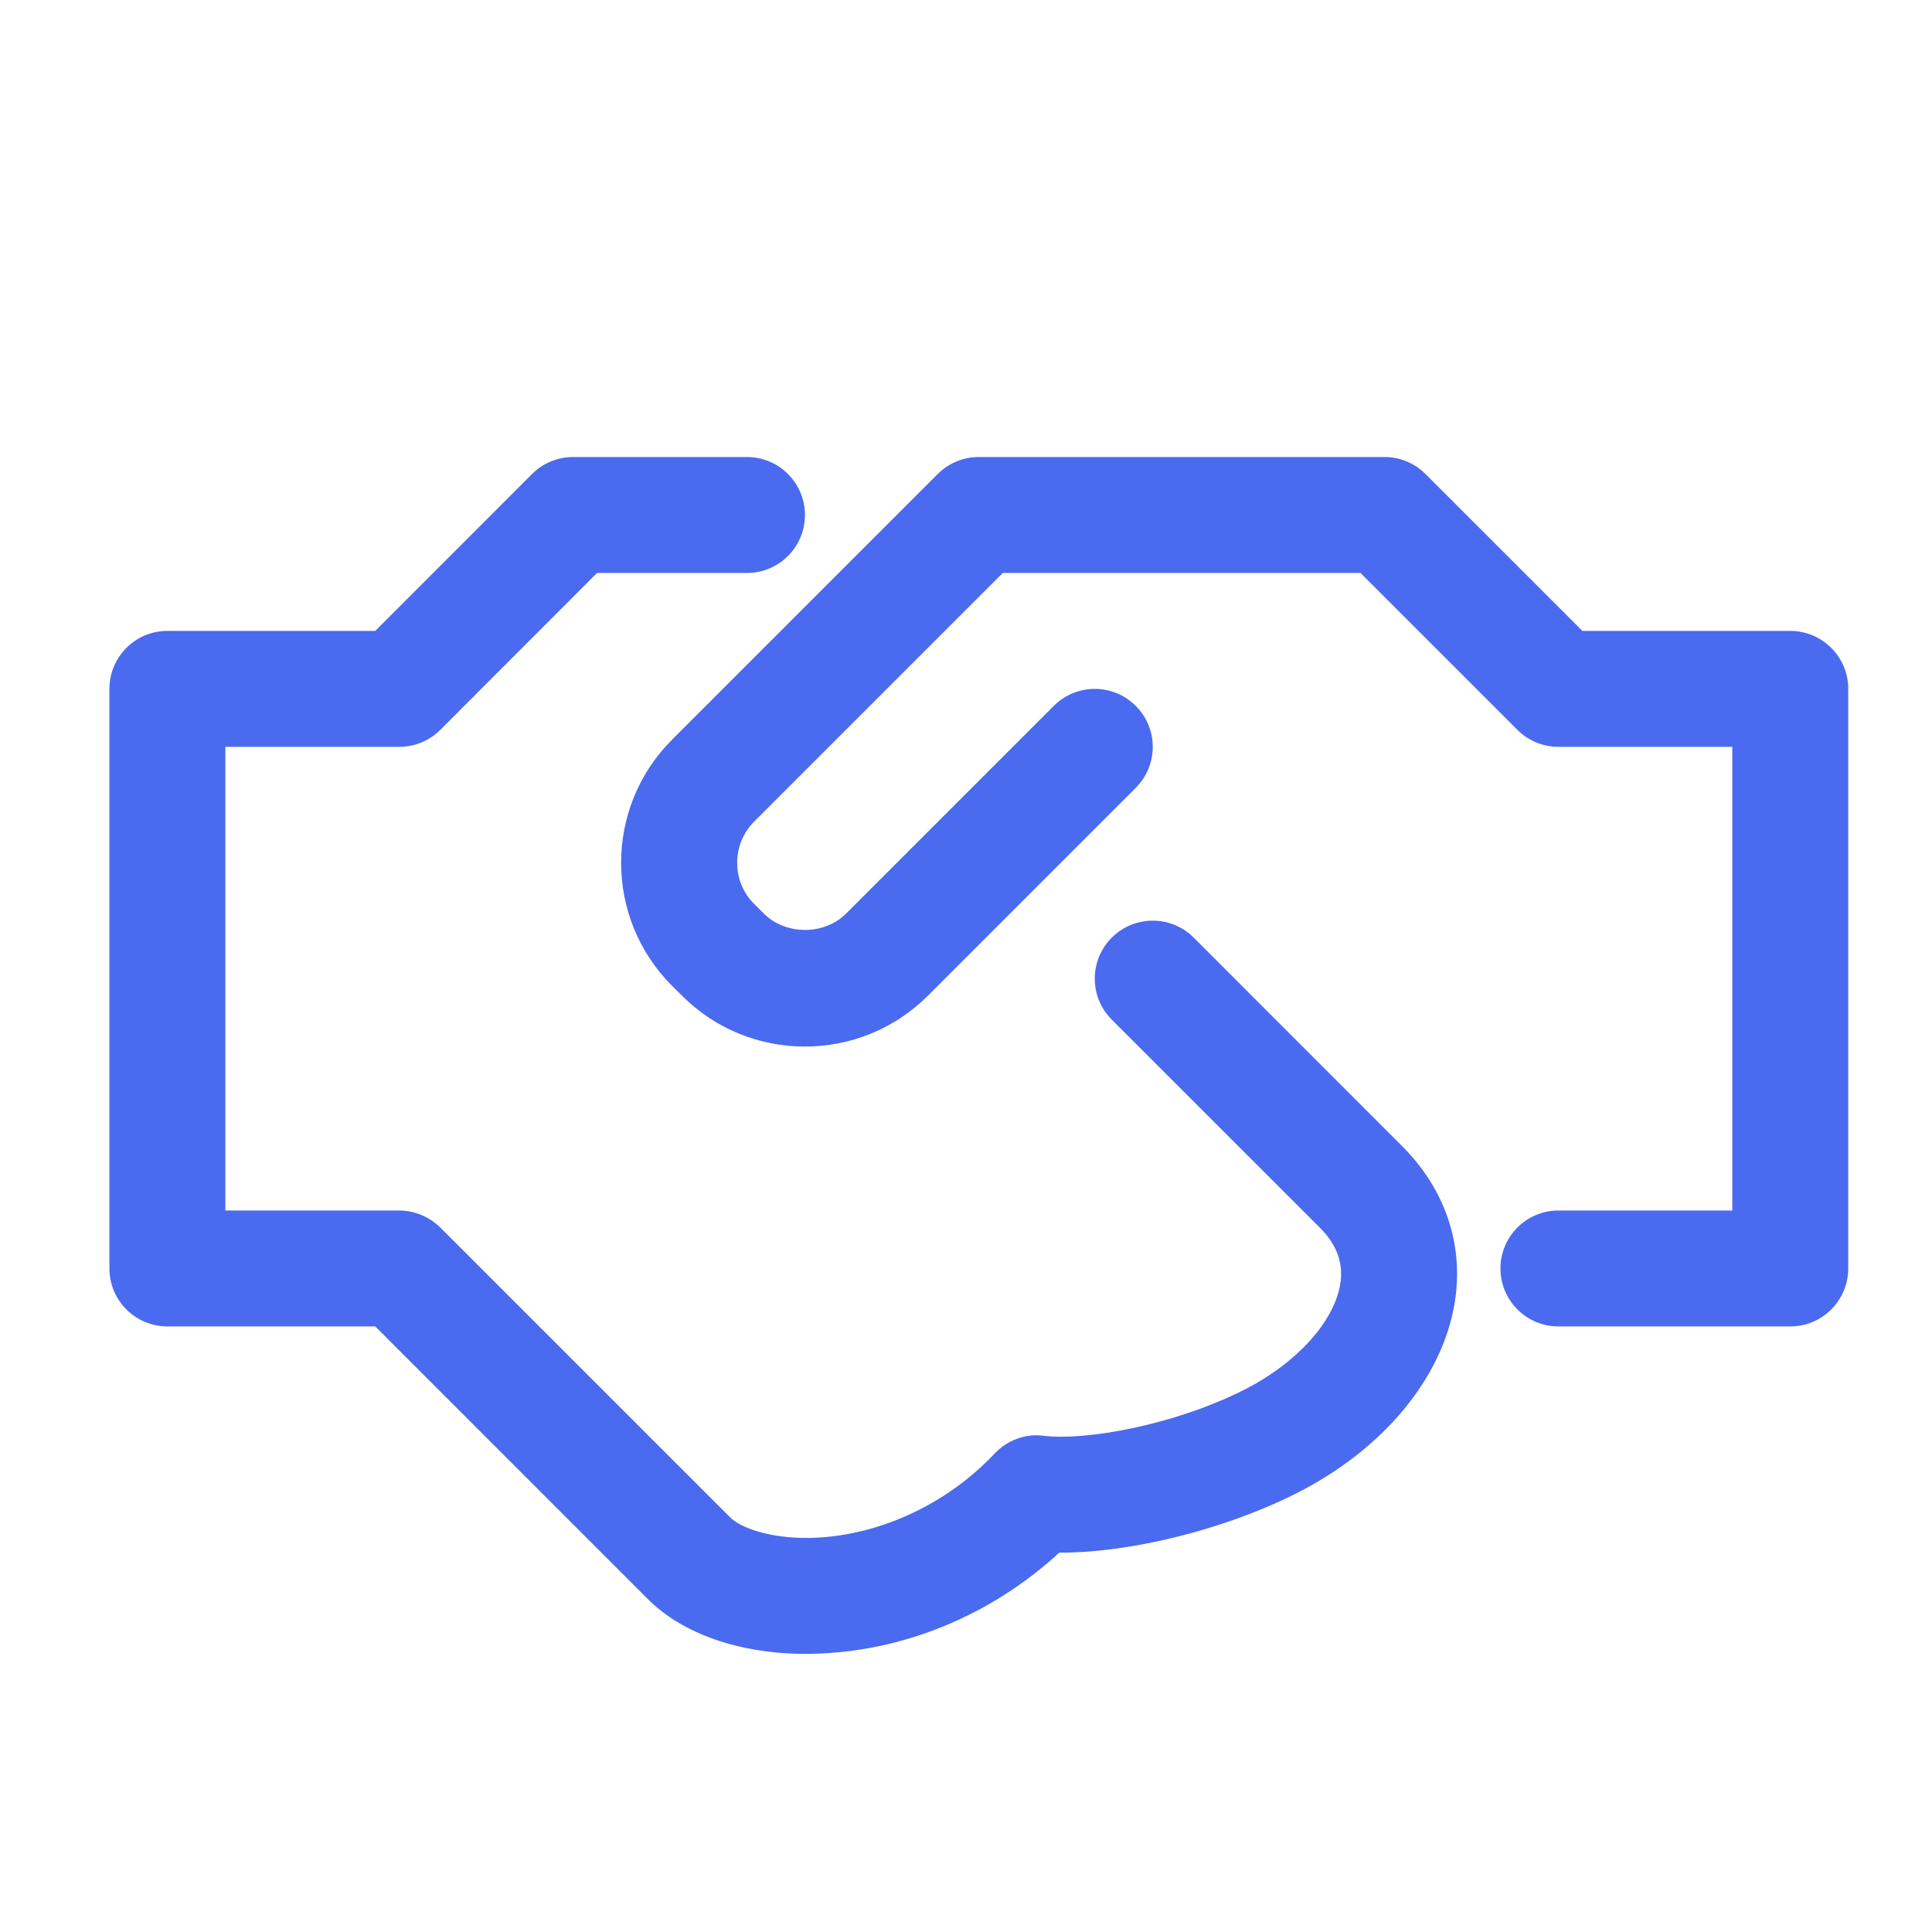 <svg width="25" height="25" viewBox="0 0 25 25" fill="none" xmlns="http://www.w3.org/2000/svg">
<path d="M23.166 8.164H20.476L18.445 6.133C18.305 5.993 18.115 5.914 17.916 5.914H12.665C12.466 5.914 12.275 5.993 12.135 6.133L8.695 9.573C7.818 10.451 7.818 11.877 8.695 12.755L8.825 12.884C9.702 13.762 11.129 13.762 12.007 12.884L14.696 10.195C14.99 9.901 14.99 9.428 14.696 9.134C14.403 8.841 13.929 8.841 13.636 9.134L10.946 11.824C10.665 12.103 10.167 12.103 9.886 11.824L9.757 11.695C9.616 11.554 9.539 11.367 9.539 11.164C9.539 10.963 9.617 10.774 9.757 10.633L12.976 7.414H17.605L19.636 9.445C19.776 9.585 19.966 9.664 20.166 9.664H22.416V15.664H20.166C19.751 15.664 19.416 16 19.416 16.414C19.416 16.828 19.751 17.164 20.166 17.164H23.166C23.58 17.164 23.916 16.828 23.916 16.414V8.914C23.916 8.5 23.58 8.164 23.166 8.164Z" fill="#4A6AEF"/>
<path d="M15.447 12.133C15.153 11.84 14.68 11.84 14.386 12.133C14.093 12.427 14.093 12.9 14.386 13.194L17.079 15.886C17.3 16.107 17.386 16.346 17.343 16.614C17.263 17.109 16.767 17.651 16.081 17.993C15.191 18.439 14.05 18.646 13.506 18.579C13.27 18.547 13.034 18.636 12.87 18.809C12.239 19.48 11.339 19.887 10.467 19.901C9.96 19.906 9.584 19.771 9.447 19.634L5.698 15.885C5.628 15.816 5.546 15.761 5.453 15.722C5.361 15.684 5.264 15.664 5.166 15.664H2.916V9.664H5.166C5.366 9.664 5.556 9.585 5.697 9.445L7.726 7.414H9.666C10.08 7.414 10.416 7.078 10.416 6.664C10.416 6.25 10.08 5.914 9.666 5.914H7.416C7.216 5.914 7.026 5.993 6.885 6.133L4.856 8.164H2.166C1.752 8.164 1.416 8.5 1.416 8.914V16.414C1.416 16.828 1.752 17.164 2.166 17.164H4.856L8.386 20.695C8.837 21.145 9.578 21.401 10.428 21.401C10.449 21.401 10.47 21.401 10.49 21.4C11.663 21.383 12.818 20.91 13.707 20.091H13.726C14.626 20.091 15.828 19.797 16.752 19.335C17.89 18.767 18.664 17.839 18.824 16.855C18.945 16.109 18.702 15.388 18.14 14.827L15.447 12.133Z" fill="#4A6AEF"/>
</svg>

